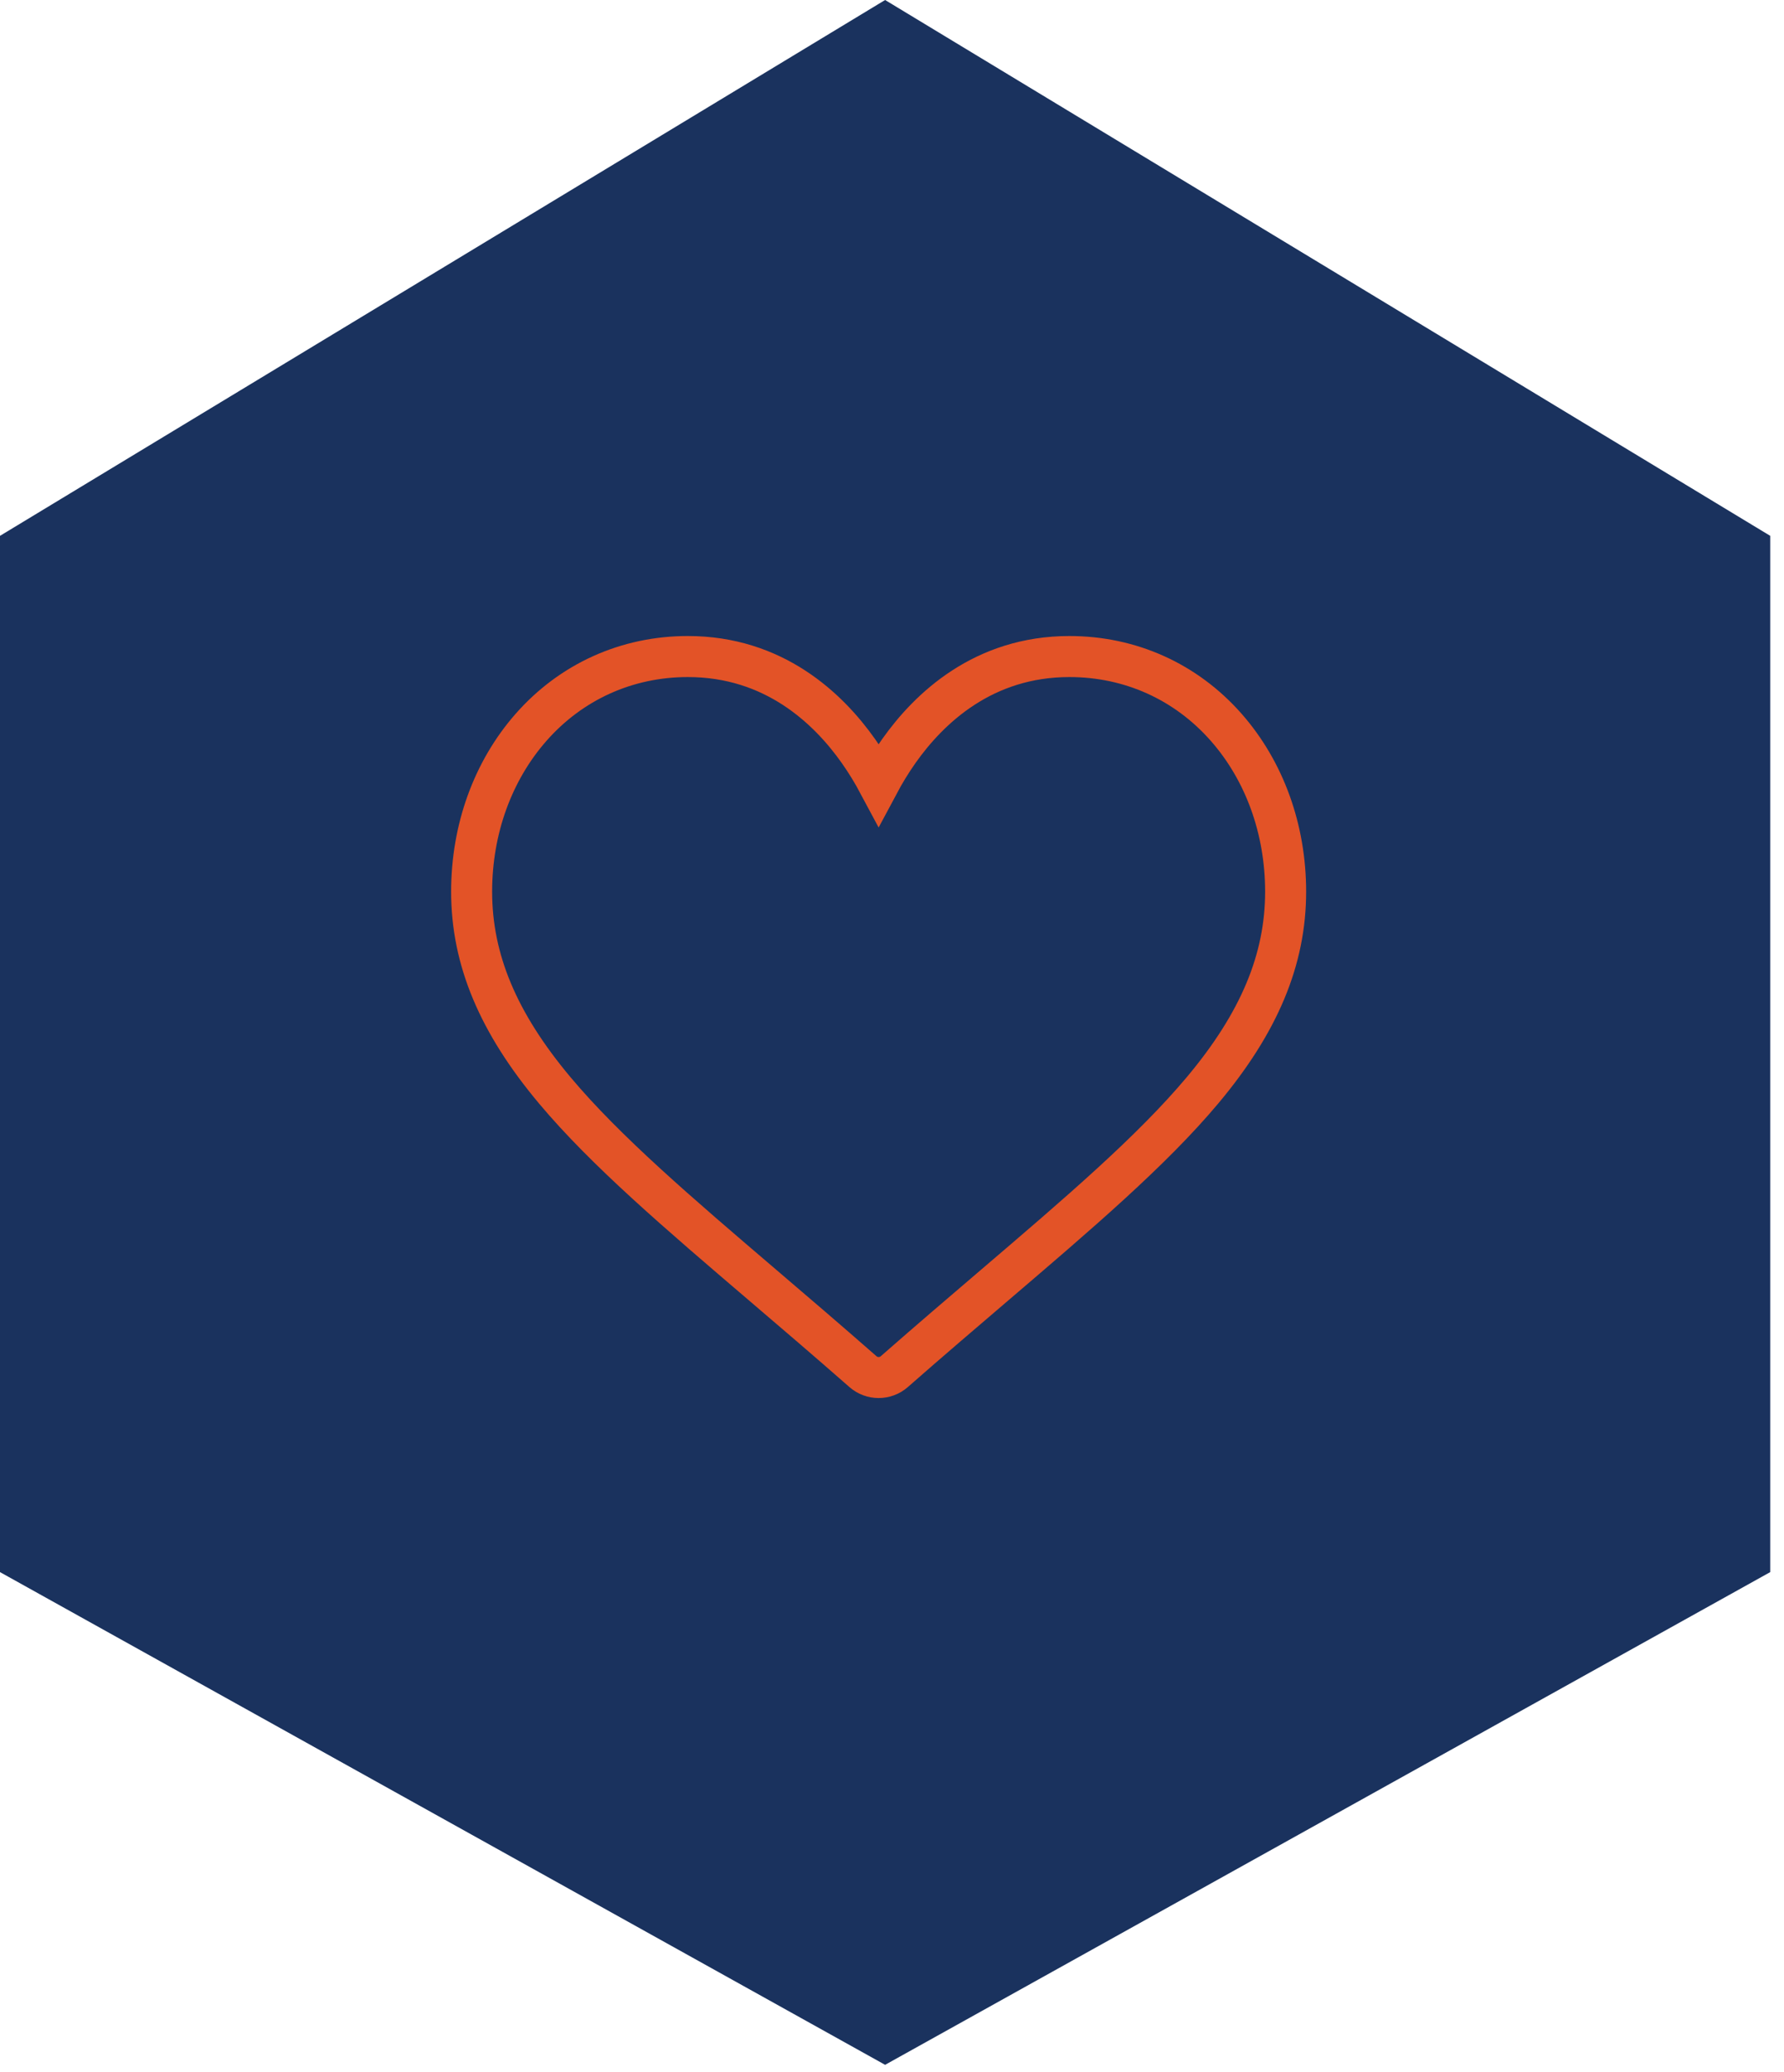<svg width="87" height="101" viewBox="0 0 87 101" fill="none" xmlns="http://www.w3.org/2000/svg">
<path fill-rule="evenodd" clip-rule="evenodd" d="M0 76.625L43.164 100.64L86.328 76.625V26.117L43.164 0L0 26.117V76.625Z" fill="#1A325E"/>
<path d="M59.8 35.452C57.842 33.226 55.126 32 52.152 32C47.969 32 45.321 34.503 43.836 36.603C43.451 37.148 43.123 37.694 42.848 38.209C42.573 37.694 42.245 37.148 41.86 36.603C40.375 34.503 37.727 32 33.544 32C30.57 32 27.854 33.226 25.896 35.452C24.029 37.576 23 40.42 23 43.46C23 46.77 24.29 49.849 27.058 53.148C29.533 56.097 33.093 59.137 37.215 62.657C38.752 63.969 40.34 65.325 42.031 66.808L42.082 66.853C42.301 67.045 42.575 67.141 42.848 67.141C43.122 67.141 43.395 67.045 43.614 66.853L43.665 66.808C45.356 65.325 46.945 63.969 48.481 62.657C52.603 59.137 56.163 56.097 58.638 53.148C61.407 49.849 62.696 46.77 62.696 43.46C62.696 40.42 61.668 37.576 59.8 35.452Z" stroke="#E35327" stroke-width="2"/>
</svg>
